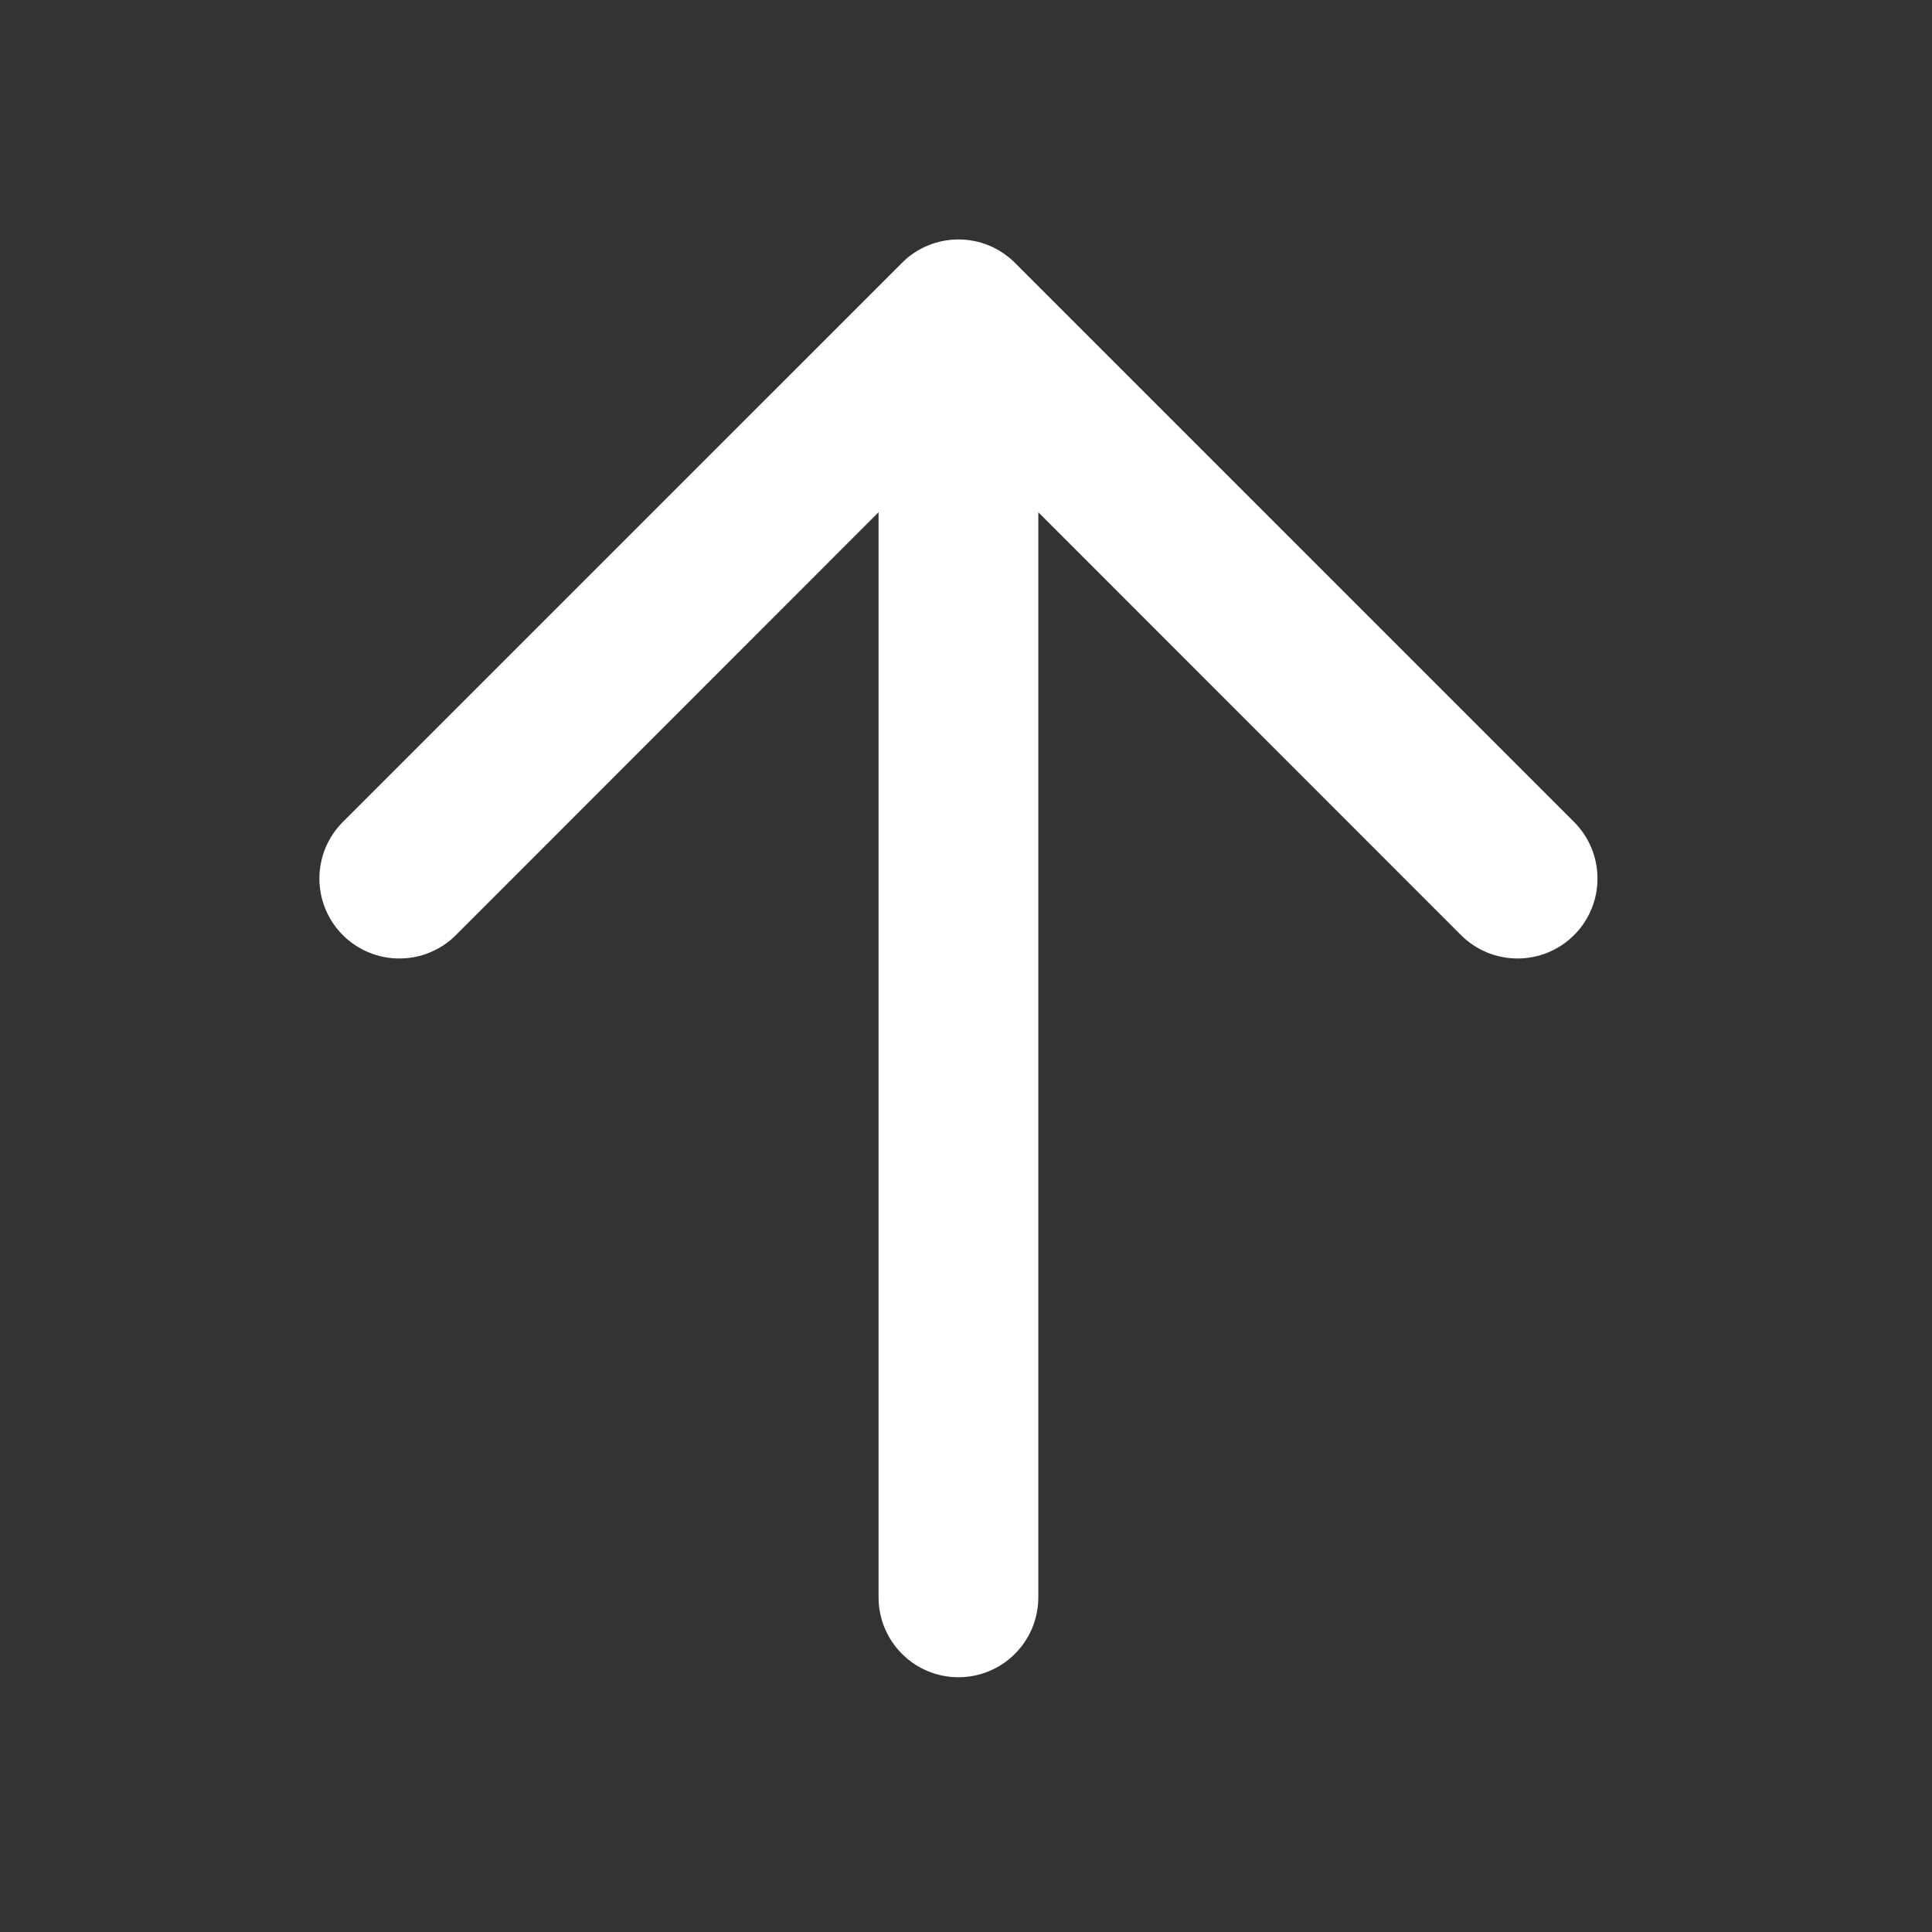 <svg width="35" height="35" viewBox="0 0 35 35" fill="none" xmlns="http://www.w3.org/2000/svg">
<rect x="0" y="0" width="35" height="35" fill="#333333" stroke="none"/>
<path d="M17.363 30.385C16.98 30.385 16.611 30.233 16.34 29.961C16.069 29.69 15.916 29.322 15.916 28.938L15.916 9.28L8.259 16.94C8.125 17.075 7.965 17.181 7.789 17.254C7.613 17.327 7.425 17.364 7.235 17.364C7.045 17.364 6.856 17.327 6.68 17.254C6.505 17.181 6.345 17.075 6.21 16.94C6.076 16.806 5.969 16.646 5.896 16.47C5.824 16.294 5.786 16.106 5.786 15.916C5.786 15.726 5.824 15.537 5.896 15.361C5.969 15.186 6.076 15.026 6.21 14.891L16.339 4.763C16.473 4.628 16.633 4.521 16.809 4.448C16.985 4.375 17.173 4.338 17.363 4.338C17.554 4.338 17.742 4.375 17.918 4.448C18.094 4.521 18.253 4.628 18.388 4.763L28.516 14.891C28.651 15.026 28.757 15.186 28.83 15.361C28.903 15.537 28.94 15.726 28.94 15.916C28.94 16.106 28.903 16.294 28.83 16.47C28.757 16.646 28.651 16.806 28.516 16.94C28.381 17.075 28.222 17.181 28.046 17.254C27.87 17.327 27.682 17.364 27.492 17.364C27.301 17.364 27.113 17.327 26.937 17.254C26.761 17.181 26.602 17.075 26.467 16.94L18.81 9.28L18.81 28.938C18.81 29.322 18.658 29.69 18.386 29.961C18.115 30.233 17.747 30.385 17.363 30.385Z" fill="white"/>
</svg>
